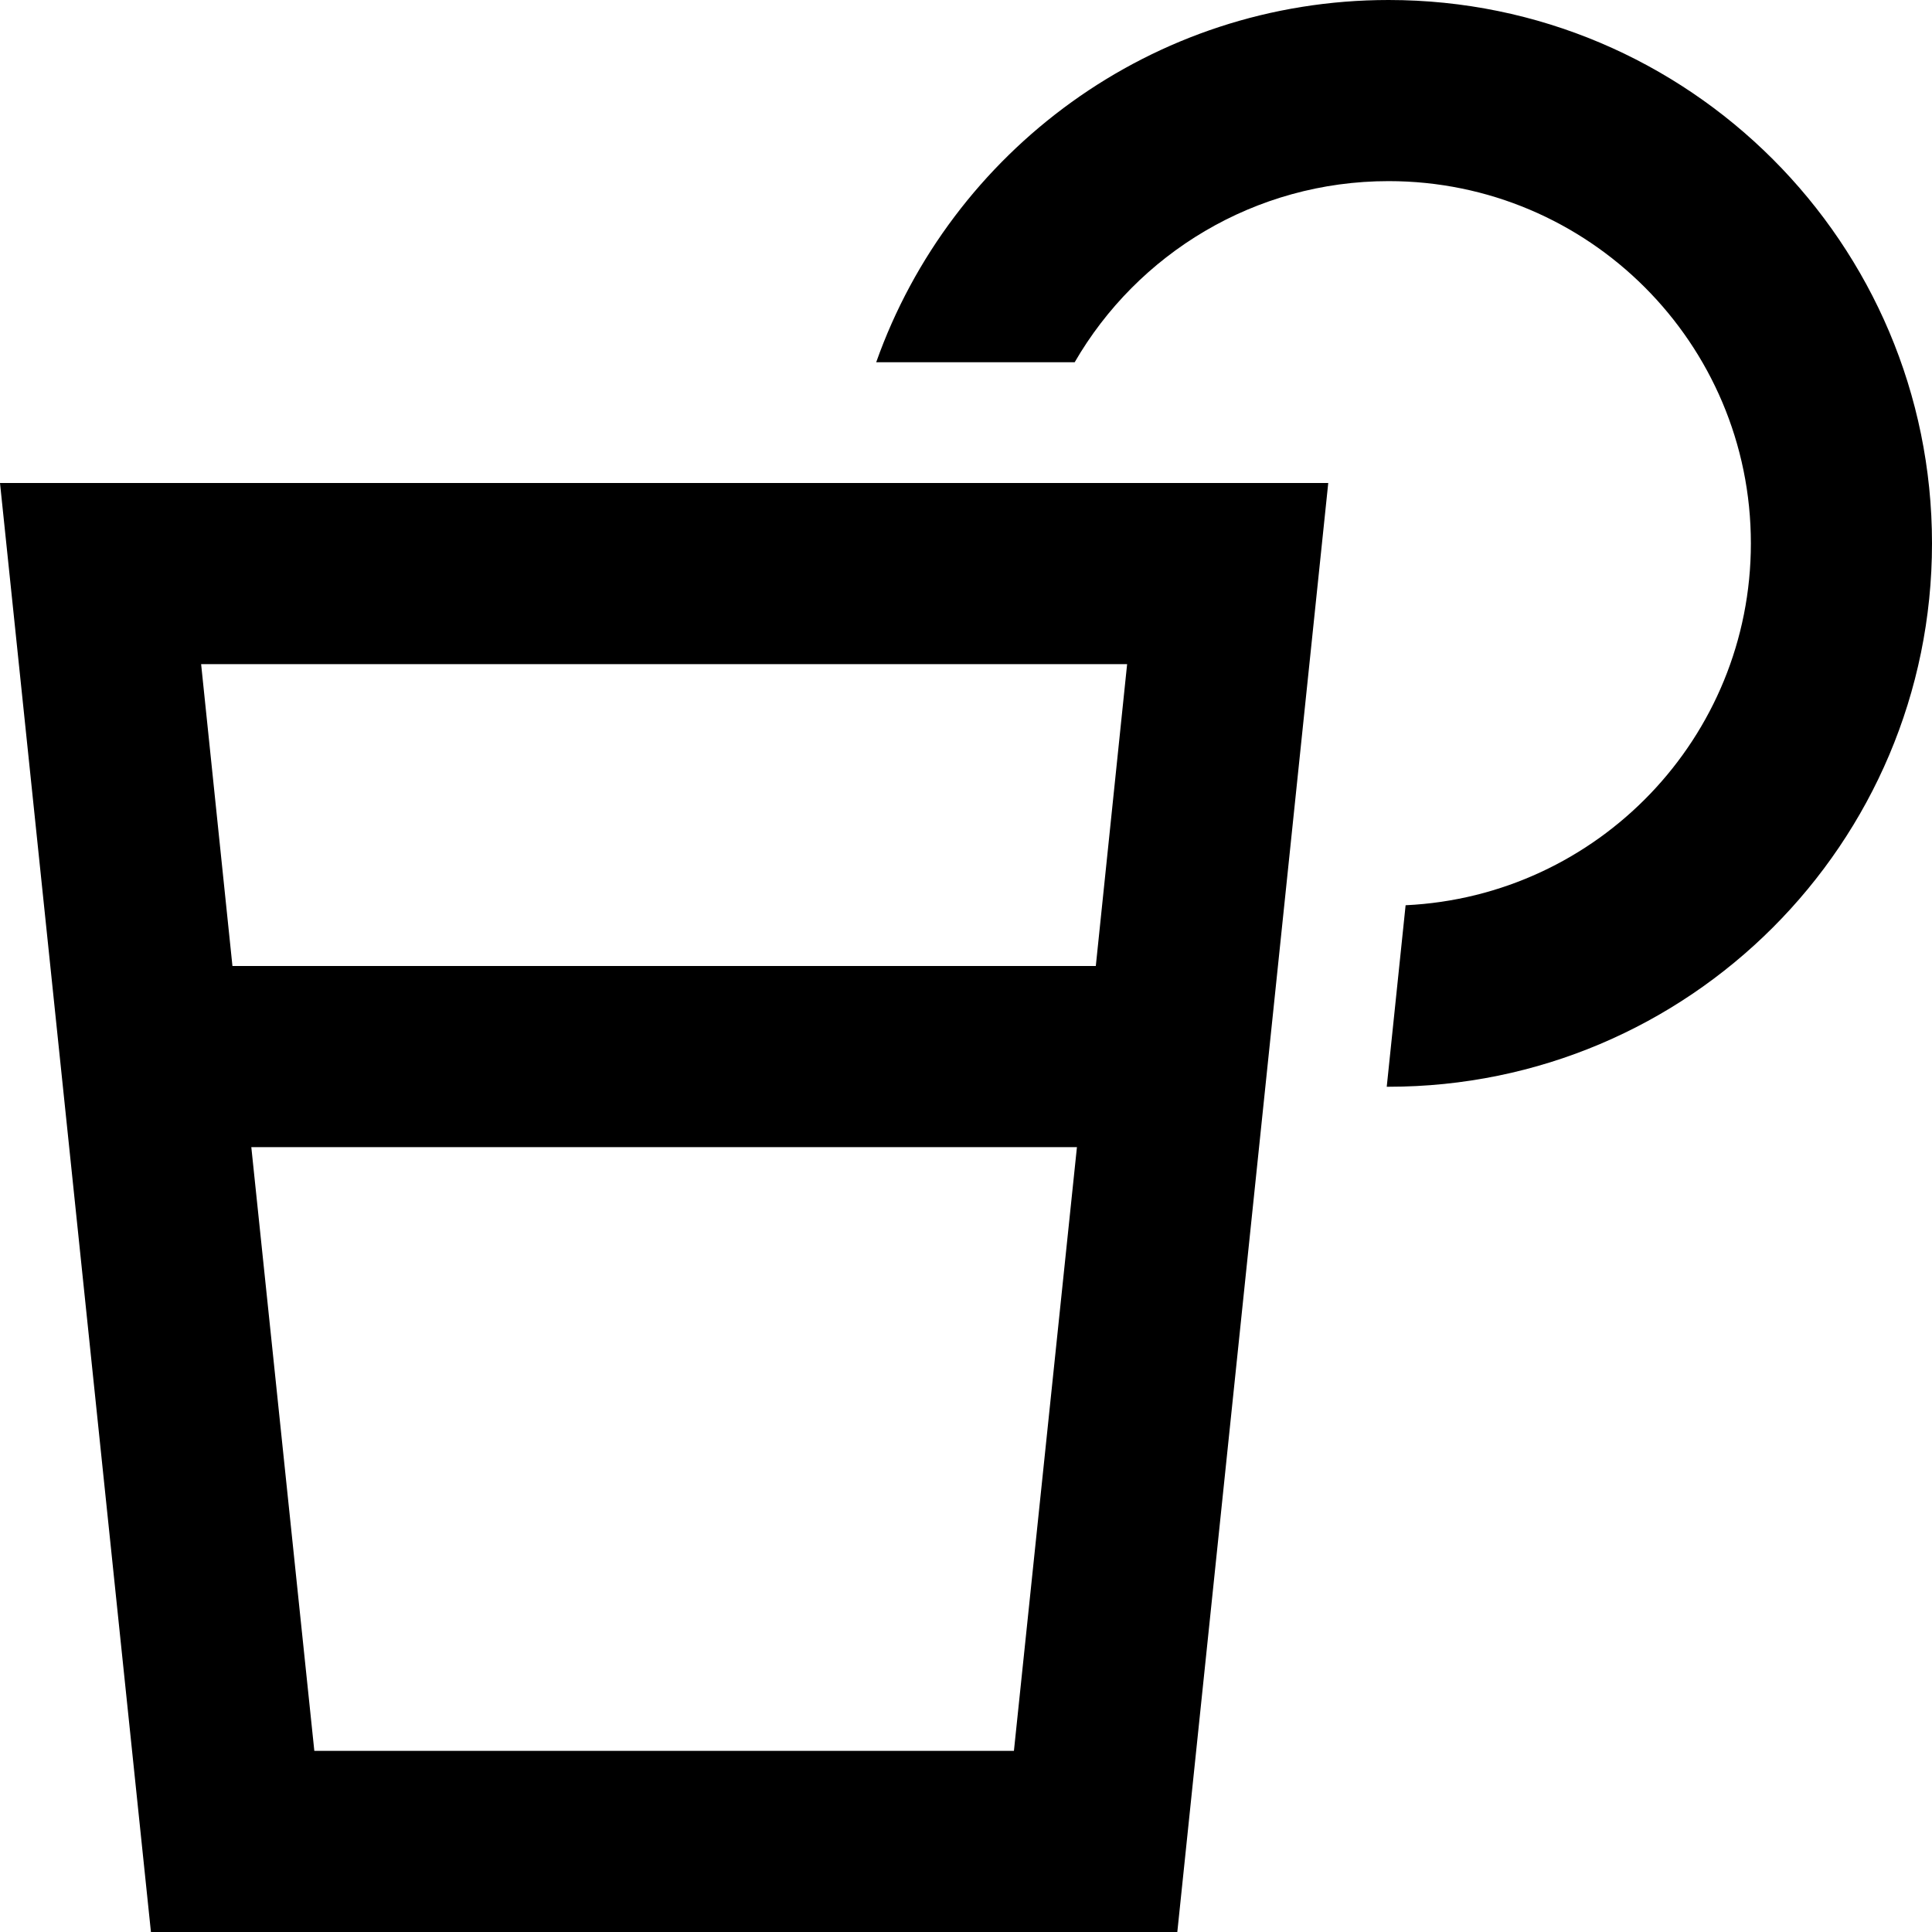 <svg xmlns="http://www.w3.org/2000/svg" viewBox="0 0 512 512"><!--! Font Awesome Pro 6.5.1 by @fontawesome - https://fontawesome.com License - https://fontawesome.com/license (Commercial License) Copyright 2023 Fonticons, Inc. --><path d="M372.5 239.9c50.9-2.4 91.5-44.4 91.5-95.9c0-53-43-96-96-96c-35.5 0-66.6 19.3-83.2 48H232.2C252 40.1 305.3 0 368 0c79.5 0 144 64.5 144 144s-64.5 144-144 144l-.5 0 5-48.1zM61.6 256H290.4l8.3-80H53.3l8.3 80zm5 48L83.3 464H268.7l16.7-160H66.6zM312 512H40L5 176 0 128H48.3 303.7 352l-5 48L312 512z"/></svg>
